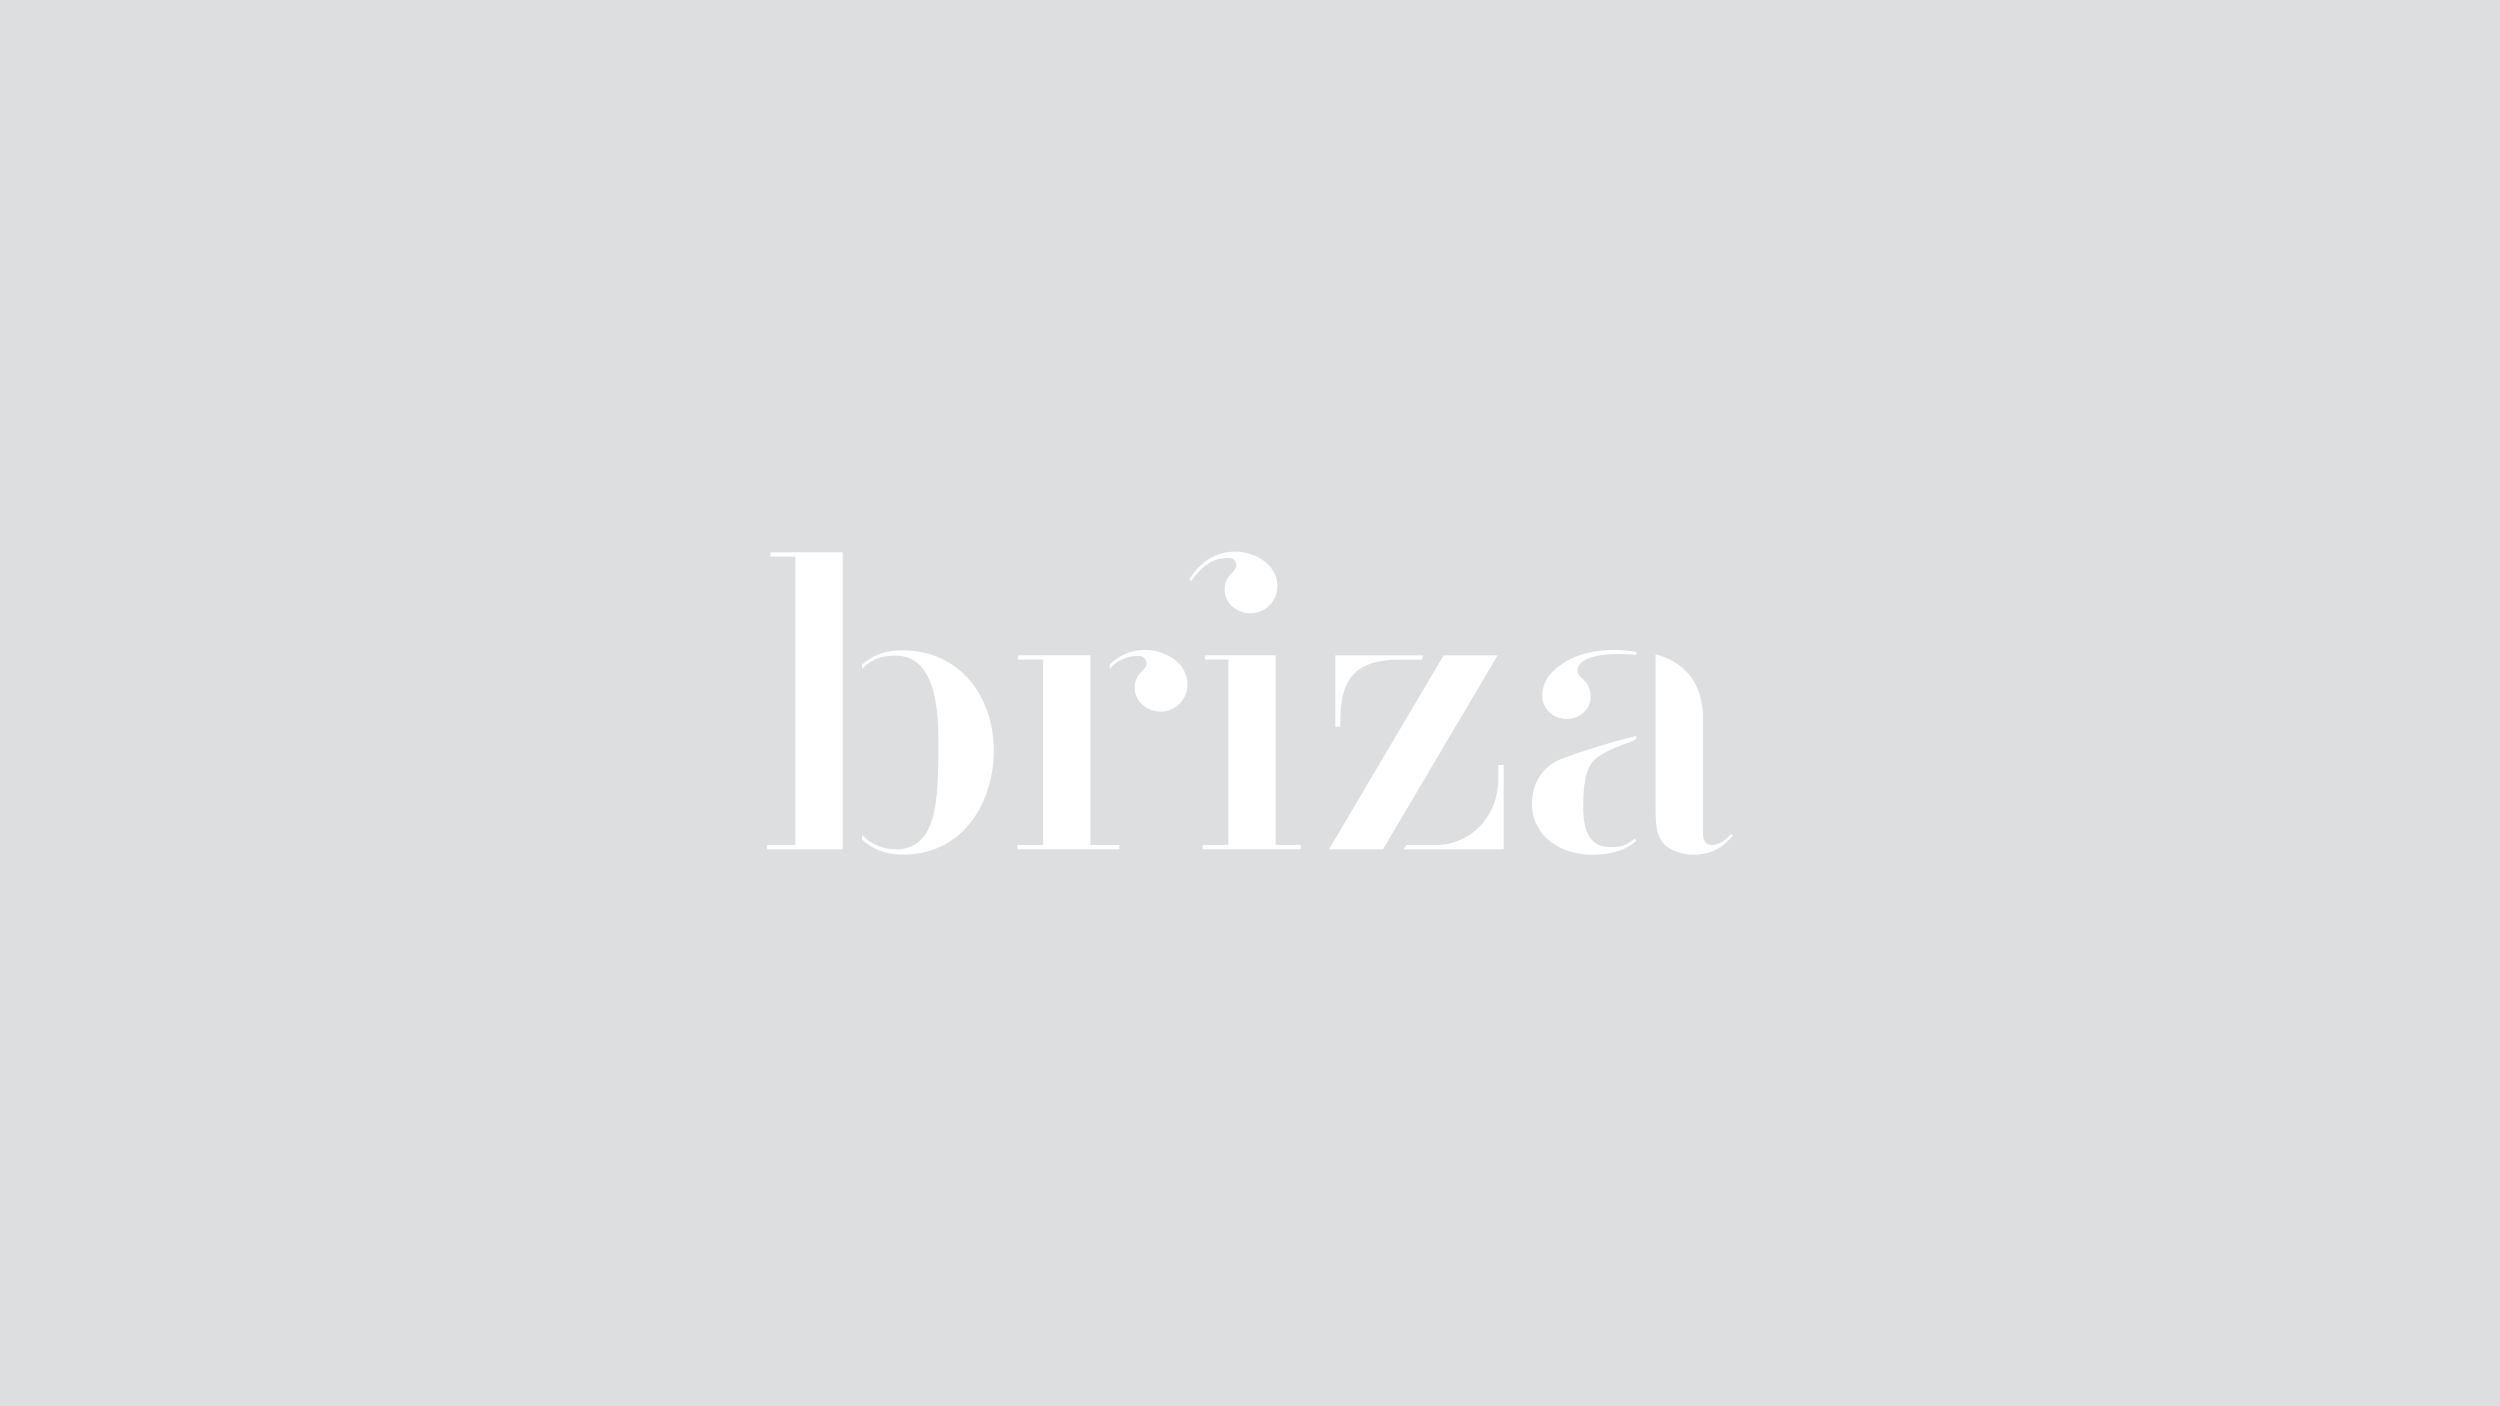 <svg id="Capa_1" data-name="Capa 1" xmlns="http://www.w3.org/2000/svg" viewBox="0 0 1760 990"><defs><style>.cls-1{fill:#dddee0;}.cls-2{fill:#fff;}</style></defs><title>briza</title><rect class="cls-1" width="1760" height="990"/><path class="cls-2" d="M2617.29,407.83c7.74-12.2,18.3-19.48,32.38-19.48,12.67,0,29.56,8.21,29.56,24.4a18.87,18.87,0,0,1-18.77,19c-9.15,0-18.3-6.57-18.3-16.66,0-11,8.21-11.73,8.21-17.13,0-3.05-2.11-5.16-5.63-5.16-11.73,0-18.07,5.87-26.28,16.19Zm381.25,179.26c-3,4-8.21,7.74-13.37,7.74-6.1,0-6.33-5.4-6.33-12V505.21a58.74,58.74,0,0,0-1.41-12.91c-4-17.83-17.13-27.92-31.91-31.67V566c0,15.25,0,26,11,31.91a32,32,0,0,0,16,3.75c13.14,0,21.12-5.87,27.45-13.61ZM2931.9,459a81.46,81.46,0,0,0-15-1.41c-13.84,0-27.45,2.81-37.78,10.32-8,5.16-13.37,12.91-13.37,21.59,0,10.09,8.21,16.66,17.13,16.66s16.89-6.57,16.89-15.25c0-12.67-9.15-12.9-9.15-18.77,0-9.15,16.19-11.73,28.39-11.73a117.53,117.53,0,0,1,12.91.7V459Zm-1.17,131.4c-6.34,5.63-10.79,5.87-17.83,5.87-17.13,0-18.3-18.07-18.3-29.1,0-22.05,4-30.5,12-35.43,9.15-5.63,17.13-7.51,25.34-11.26v-2.35a469.47,469.47,0,0,0-52.32,16c-14.31,5.4-21.12,18.3-21.12,31.44,0,24.17,21.59,36.14,42,36.14,11.5,0,23.46-2.35,31.44-9.86Zm-92.17-51.85h-3.75v9.38c0,27.92-20.41,46.93-43.88,46.93h-20.65l-2.11,3.05h70.39V538.52Zm-122.95,59.36h38l80.71-136.56h-38Zm4.46-86.35h3.52v-3.75c0-29.56,10.09-43.41,42-43.41h15.25l1.17-3.05h-61.94v50.21Zm-133.7-54a35.13,35.13,0,0,0-25.11,10.32v3.05a25.55,25.55,0,0,1,20.18-9.15,5.24,5.24,0,0,1,5.63,5.4c0,5.4-8.21,6.1-8.21,17.13,0,10.09,9.15,16.66,18.3,16.66a18.87,18.87,0,0,0,18.77-19c0-16.19-16.9-24.4-29.57-24.4m-18.3,137.26h-20.41V461.33h-50.92v3.05h17.6V594.84h-18.07v3.05h71.8v-3.05Zm-153.23-137c-11.73,0-20.88,3.75-27.92,10.09v2.82c7.27-7,13.84-9.15,23.46-9.15,29.1,0,30.27,40.12,30.27,62.18v9.62c-0.7,28.86-.7,64.52-30,64.52a32.72,32.72,0,0,1-23.7-10.09v3.29c8,7.51,18.3,10.56,28.62,10.56,43.64,0,64.06-38.25,64.06-73,0-38.95-24.17-70.86-64.76-70.86m-92.45-69v3.05H2340v203h-19.94v3.05h53.26V388.83H2322.4Zm355.66,206h17.6v3.05h-69v-3.05h18.07V464.38h-16.42v-3.05h49.74V594.84Z" transform="translate(-1780 0)"/></svg>